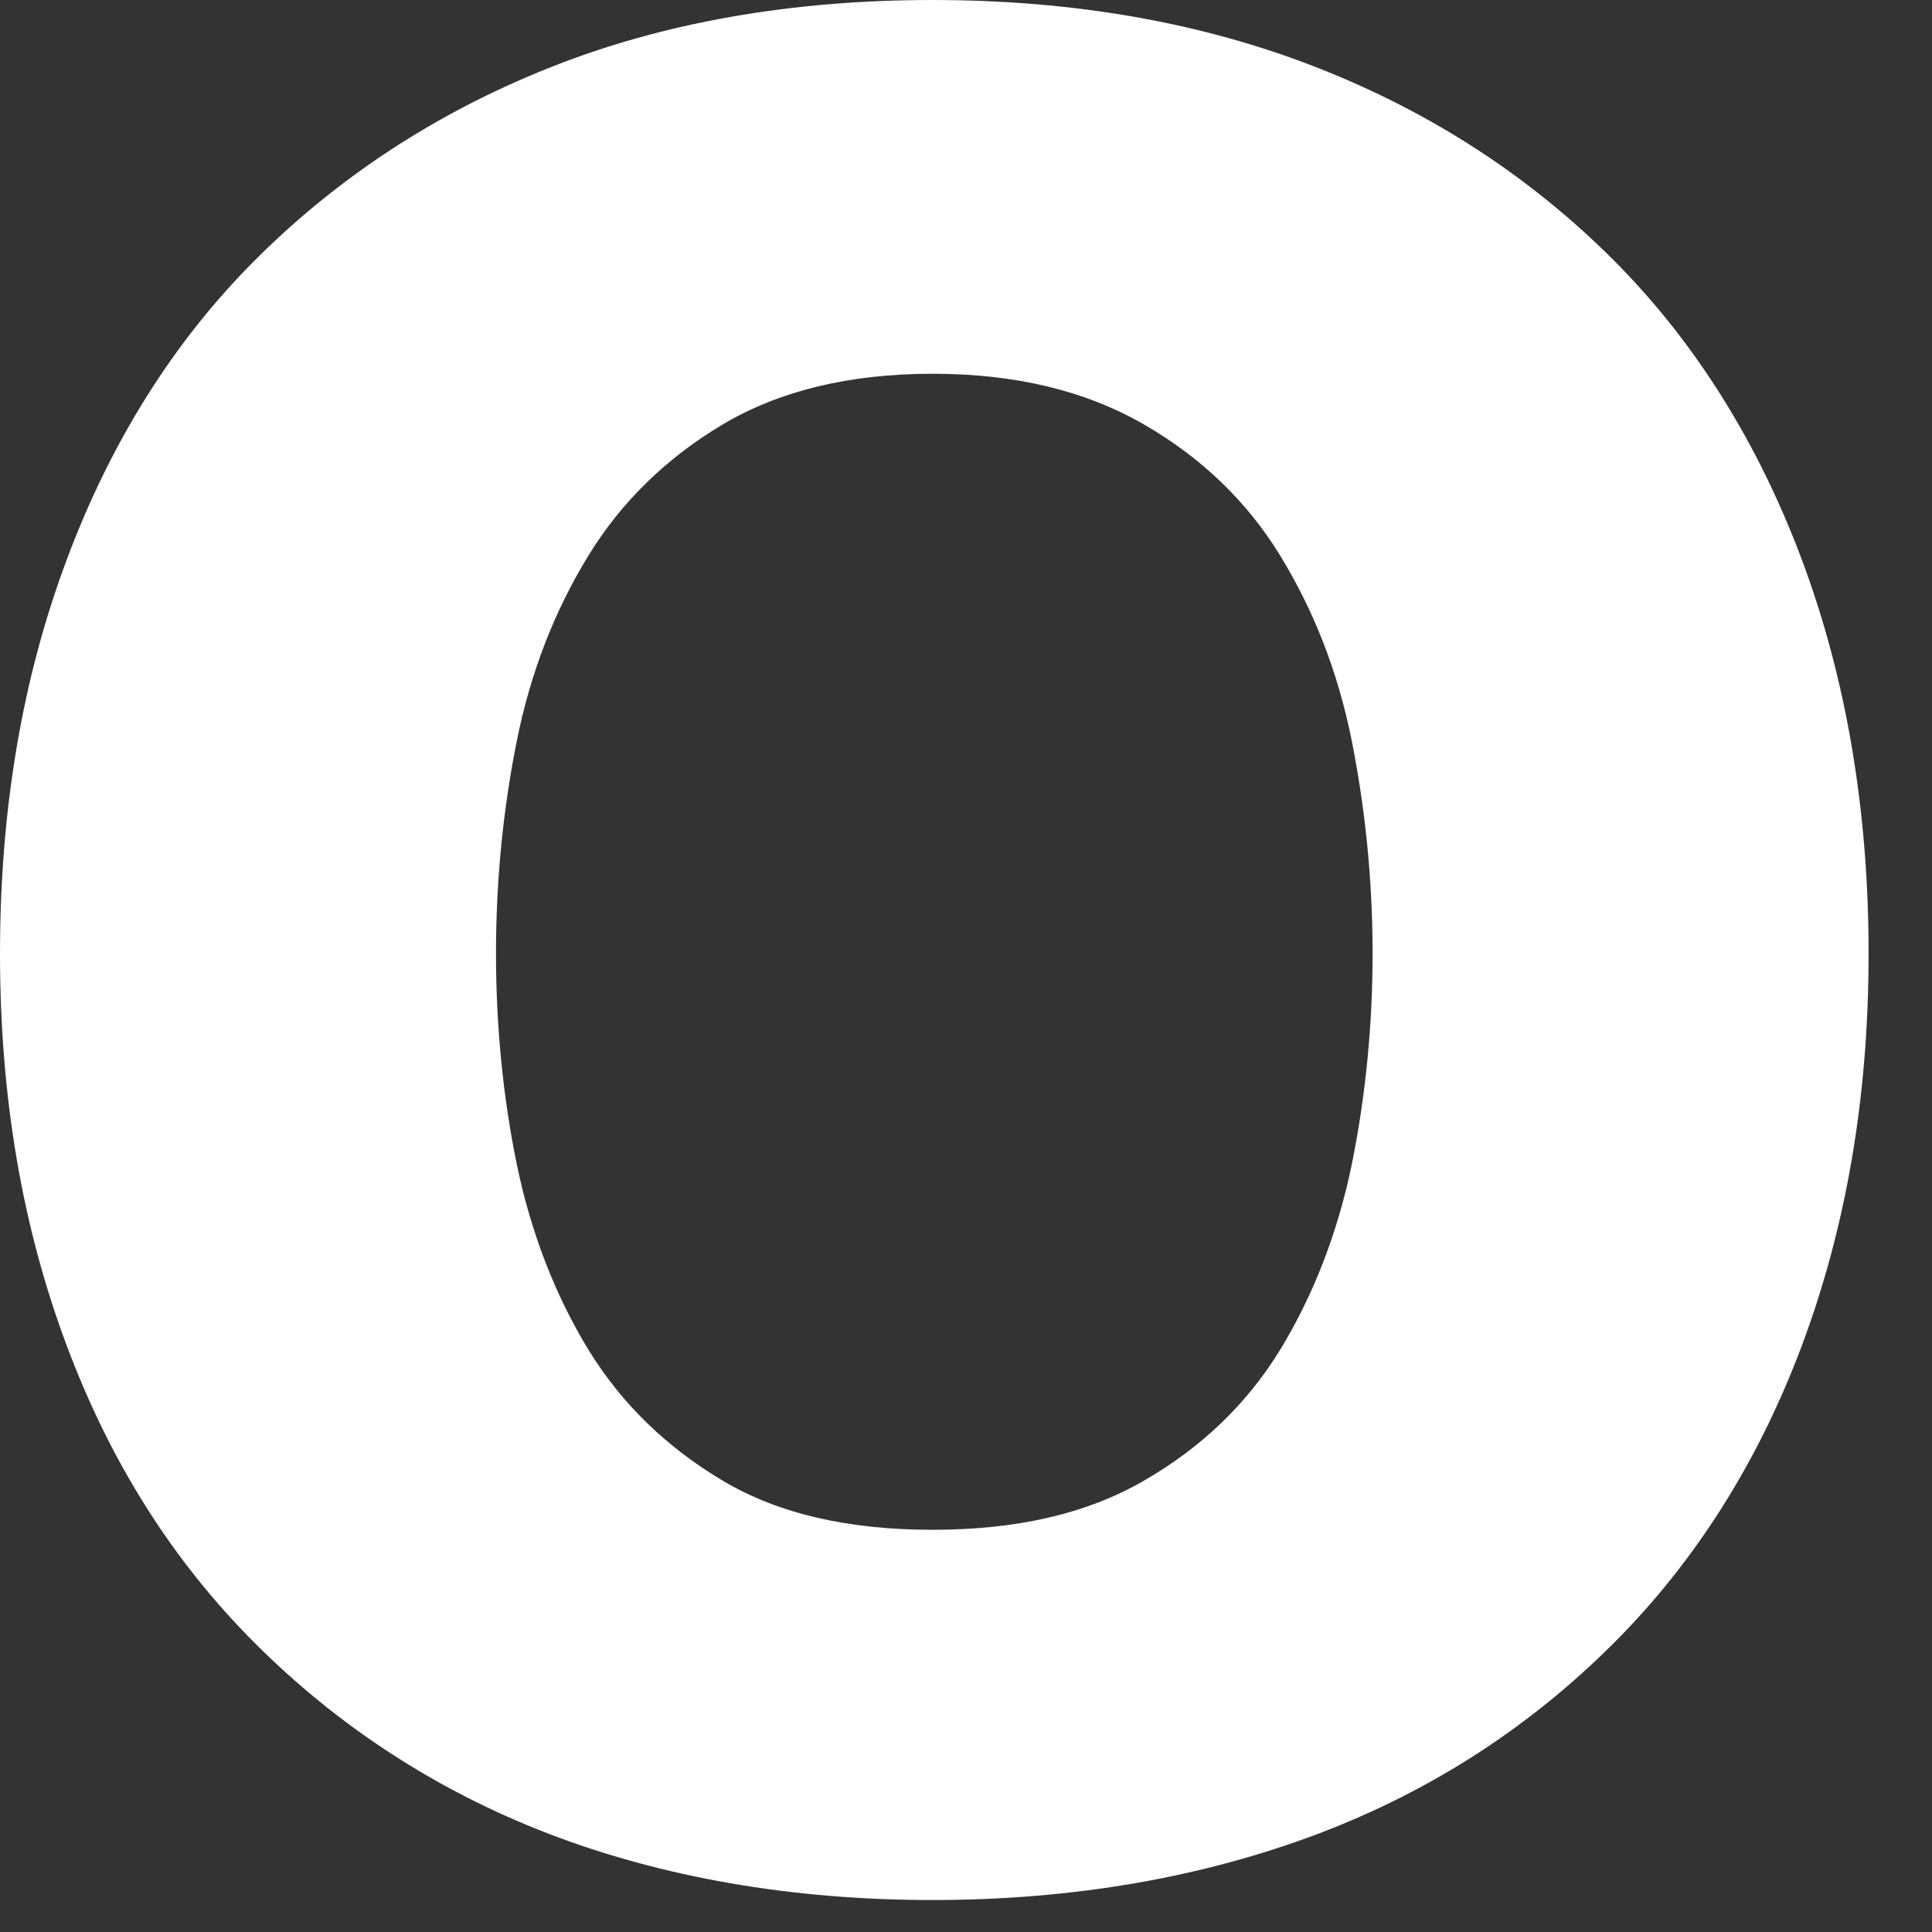 <?xml version="1.0" encoding="utf-8"?>
<svg xmlns="http://www.w3.org/2000/svg" fill="none" height="100%" overflow="visible" preserveAspectRatio="none" style="display: block;" viewBox="0 0 11 11" width="100%">
<rect x="0" y="0" width="11" height="11" fill="#333333" stroke="none"/>
<path d="M0.378 3.192C0.626 2.525 0.984 1.949 1.452 1.481C1.919 1.014 2.476 0.646 3.122 0.388C3.768 0.129 4.504 0 5.309 0C6.115 0 6.85 0.129 7.507 0.388C8.163 0.646 8.72 1.014 9.187 1.481C9.654 1.949 10.012 2.525 10.261 3.192C10.509 3.858 10.639 4.603 10.639 5.429C10.639 6.254 10.509 6.99 10.261 7.656C10.012 8.322 9.654 8.889 9.187 9.356C8.72 9.823 8.163 10.191 7.507 10.44C6.85 10.688 6.115 10.818 5.309 10.818C4.504 10.818 3.768 10.688 3.122 10.44C2.476 10.191 1.919 9.823 1.452 9.356C0.984 8.889 0.626 8.322 0.378 7.656C0.129 6.99 0 6.254 0 5.429C0 4.603 0.129 3.858 0.378 3.192ZM2.943 6.632C3.023 7.019 3.162 7.377 3.351 7.686C3.54 7.994 3.798 8.242 4.116 8.431C4.434 8.62 4.832 8.71 5.309 8.71C5.787 8.71 6.184 8.62 6.512 8.431C6.84 8.242 7.099 7.994 7.288 7.686C7.477 7.377 7.616 7.019 7.696 6.632C7.775 6.244 7.815 5.836 7.815 5.429C7.815 5.021 7.775 4.613 7.696 4.216C7.616 3.818 7.477 3.47 7.288 3.162C7.099 2.854 6.84 2.605 6.512 2.416C6.184 2.227 5.787 2.128 5.309 2.128C4.832 2.128 4.434 2.227 4.116 2.416C3.798 2.605 3.54 2.854 3.351 3.162C3.162 3.47 3.023 3.818 2.943 4.216C2.863 4.613 2.824 5.021 2.824 5.429C2.824 5.836 2.863 6.244 2.943 6.632Z" fill="white" id="Vector"/>
</svg>